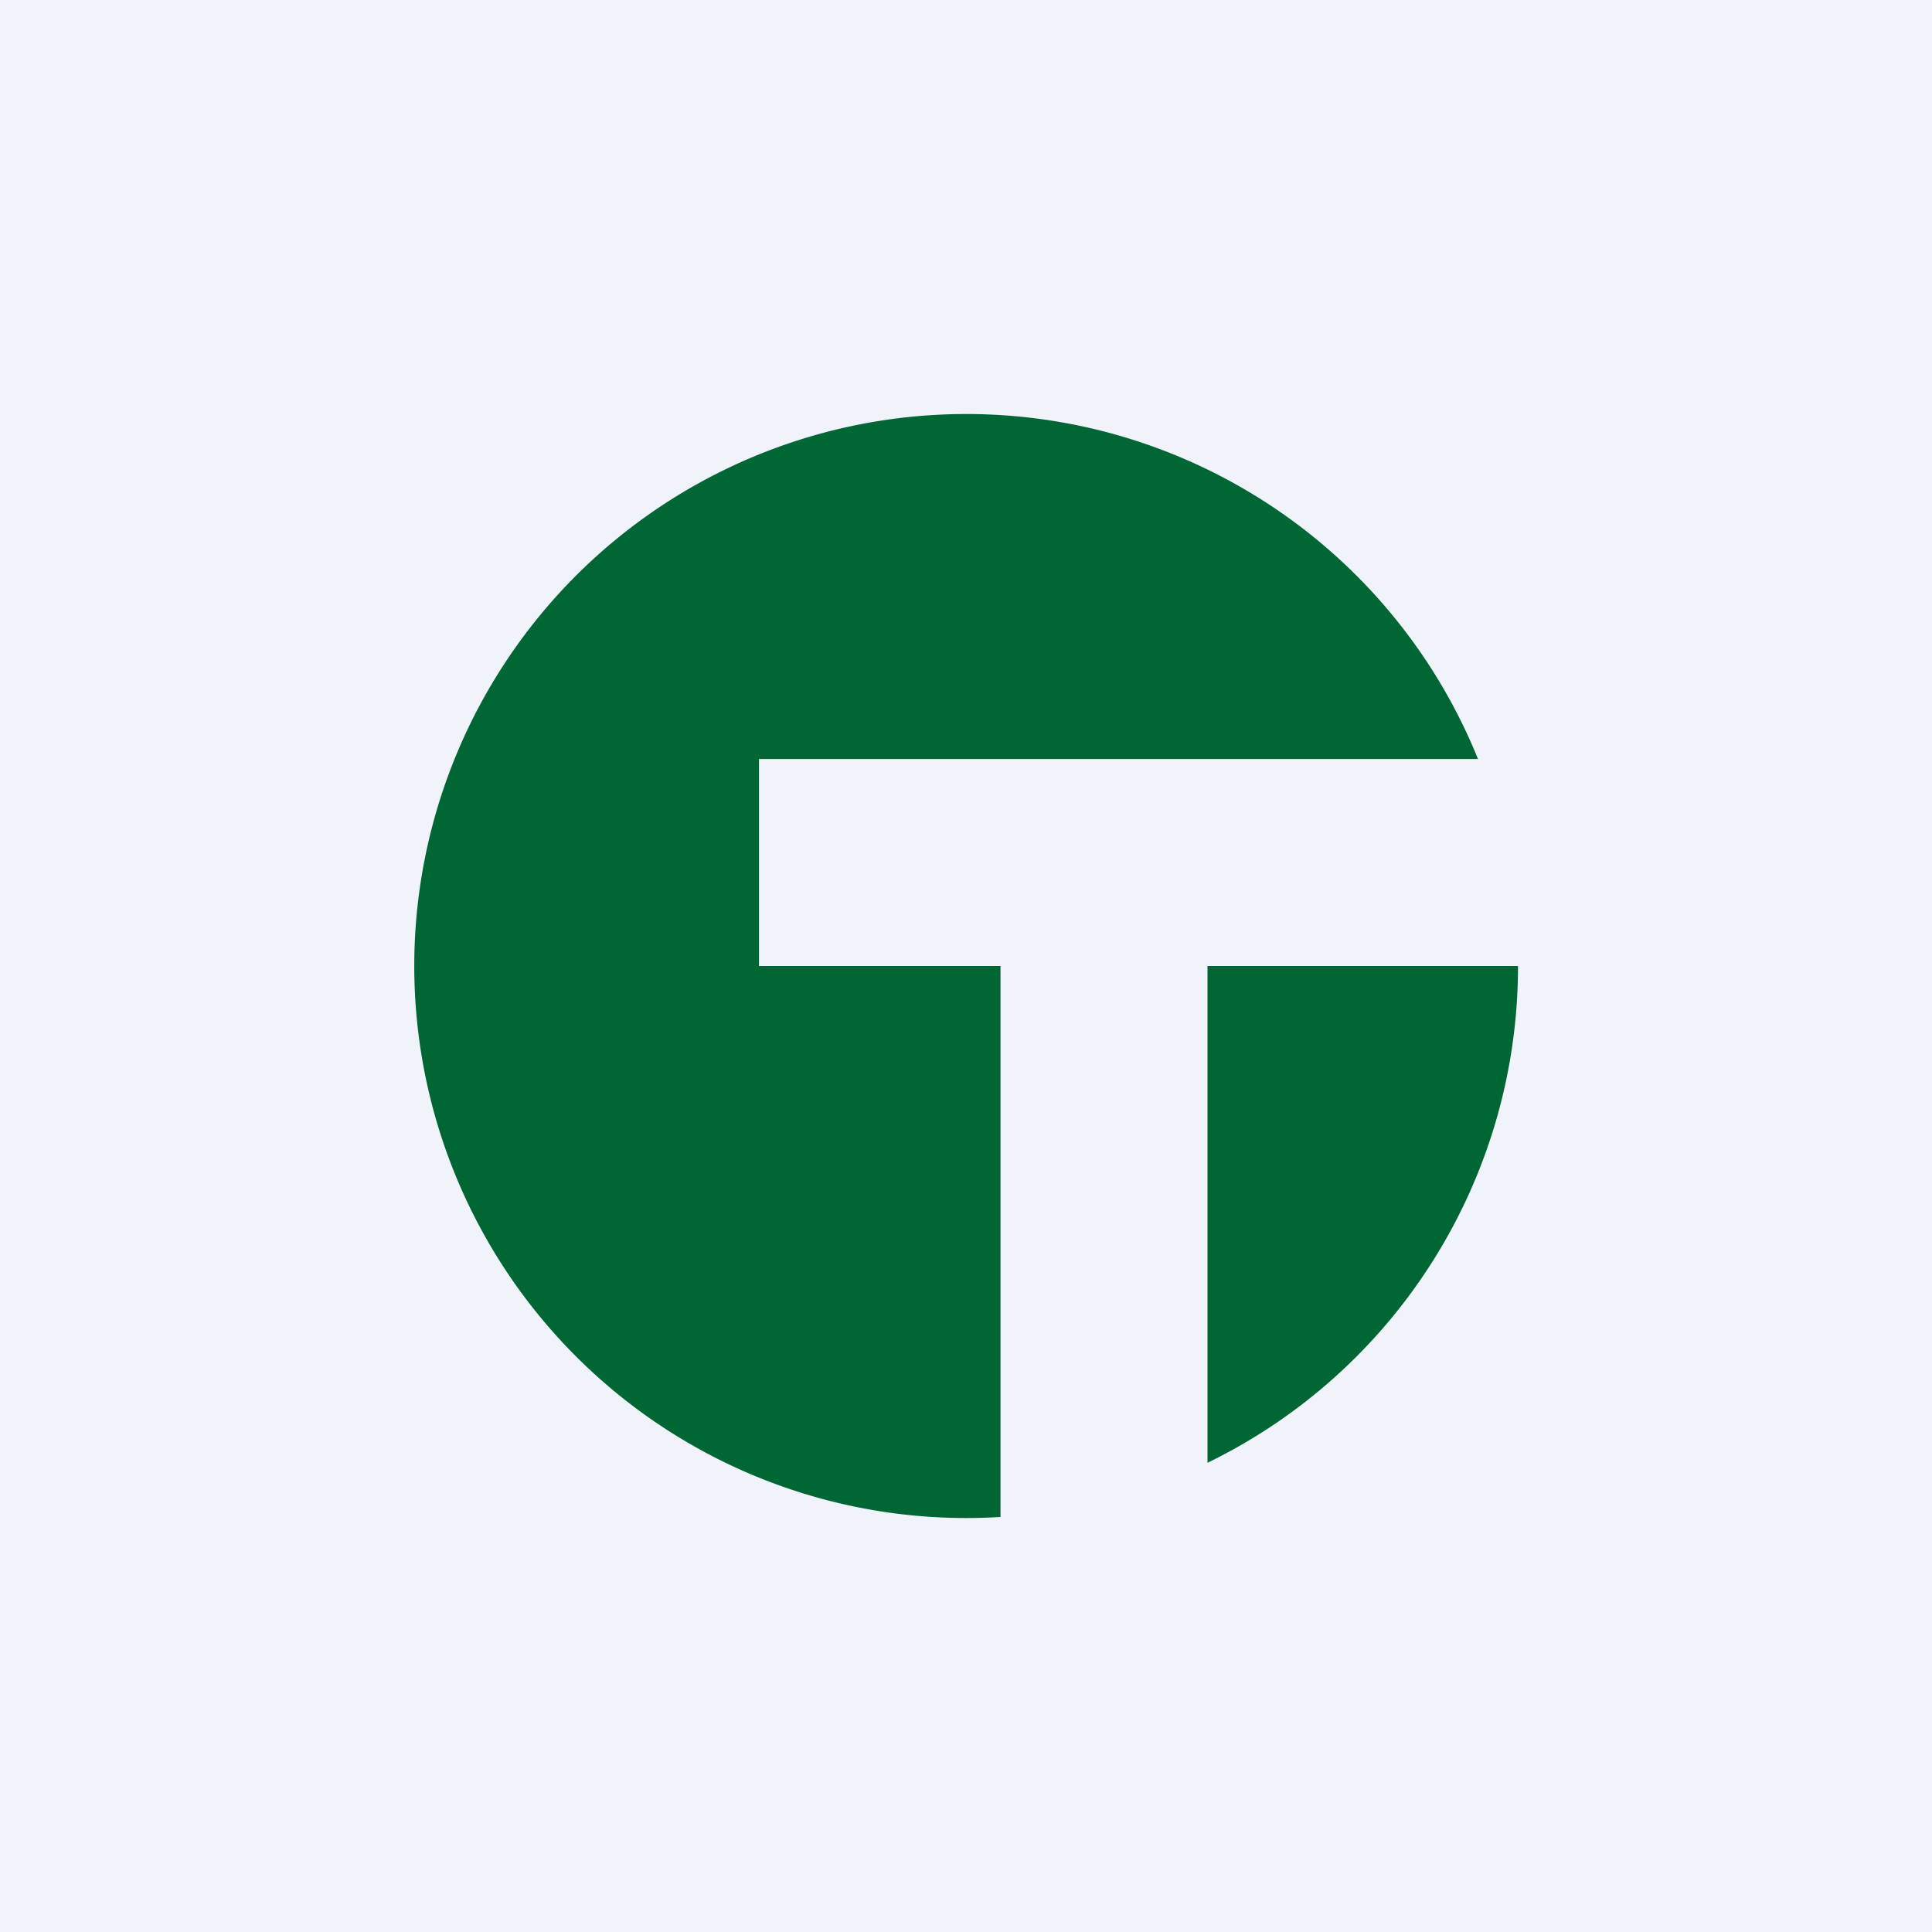 <!-- by TradingView --><svg width="56" height="56" viewBox="0 0 56 56" xmlns="http://www.w3.org/2000/svg"><path fill="#F0F3FA" d="M0 0h56v56H0z"/><path d="M35 42.4A16 16 0 0 0 44 28h-9v14.4Zm-6 1.57A16 16 0 1 1 42.84 22H22v6h7v15.97Z" fill="#063"/></svg>